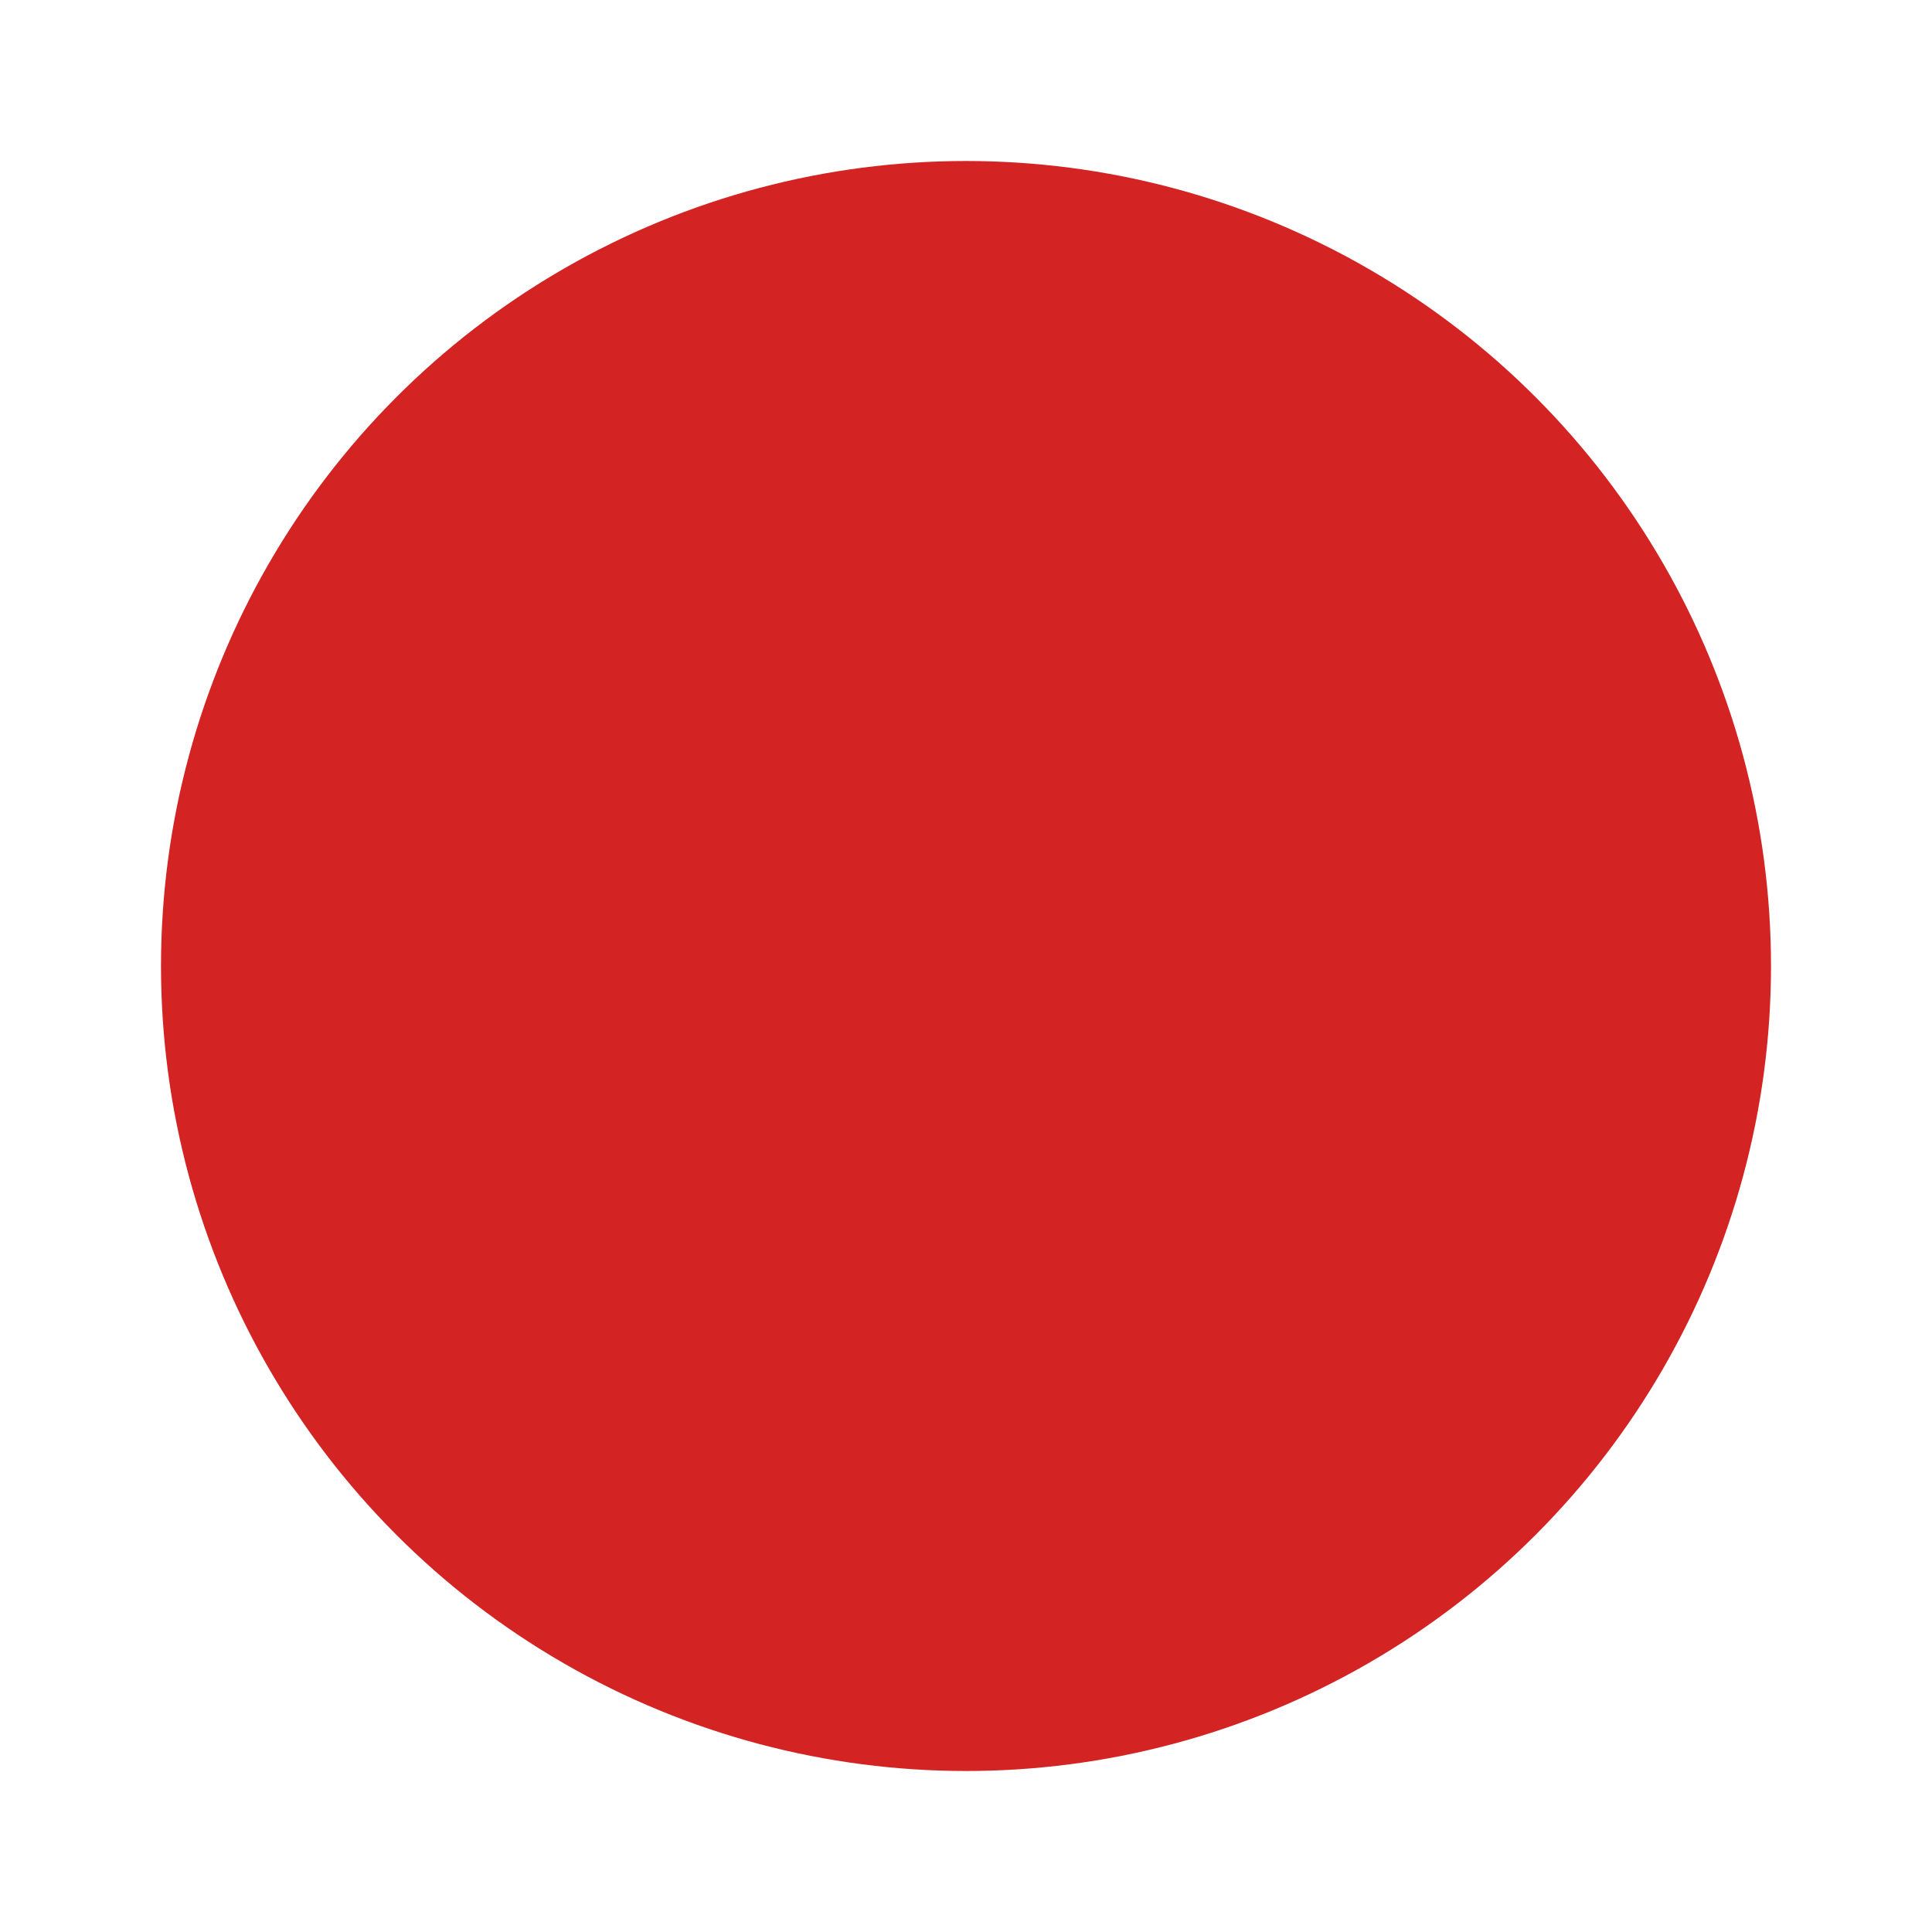 <svg xmlns="http://www.w3.org/2000/svg" viewBox="0 0 48 48" width="48" height="48">
  <path fill="#D32323" d="M38.71 21.8c-.41-.61-1.26-.77-1.92-.36l-7.5 4.66c-.51.32-.77.93-.64 1.52.13.59.6 1.04 1.2 1.14l8.57 1.39c.77.13 1.51-.28 1.79-1 .36-.93.14-1.92-.5-2.35z"/>
  <path fill="#D32323" d="M21.29 36.5c-.28.72.07 1.53.79 1.81.93.36 1.92.14 2.35-.5l4.66-7.5c.32-.51.22-1.17-.23-1.56-.45-.39-1.12-.45-1.64-.15l-5.43 3.43c-.66.42-.96 1.24-.5 1.97z"/>
  <path fill="#D32323" d="M16.79 11.5c-.41.61-.28 1.44.29 1.86l6.5 4.64c.45.32 1.06.3 1.49-.05.43-.35.61-.92.44-1.43l-2.43-7.79c-.23-.74-.98-1.18-1.72-.99-.96.25-1.57 1.15-1.57 2.12v1.64z"/>
  <path fill="#D32323" d="M12 24c0 .83.67 1.5 1.5 1.5h9c.83 0 1.5-.67 1.5-1.5s-.67-1.5-1.5-1.5h-9c-.83 0-1.5.67-1.5 1.5z"/>
  <circle fill="#D32323" cx="24" cy="24" r="20"/>
</svg>
